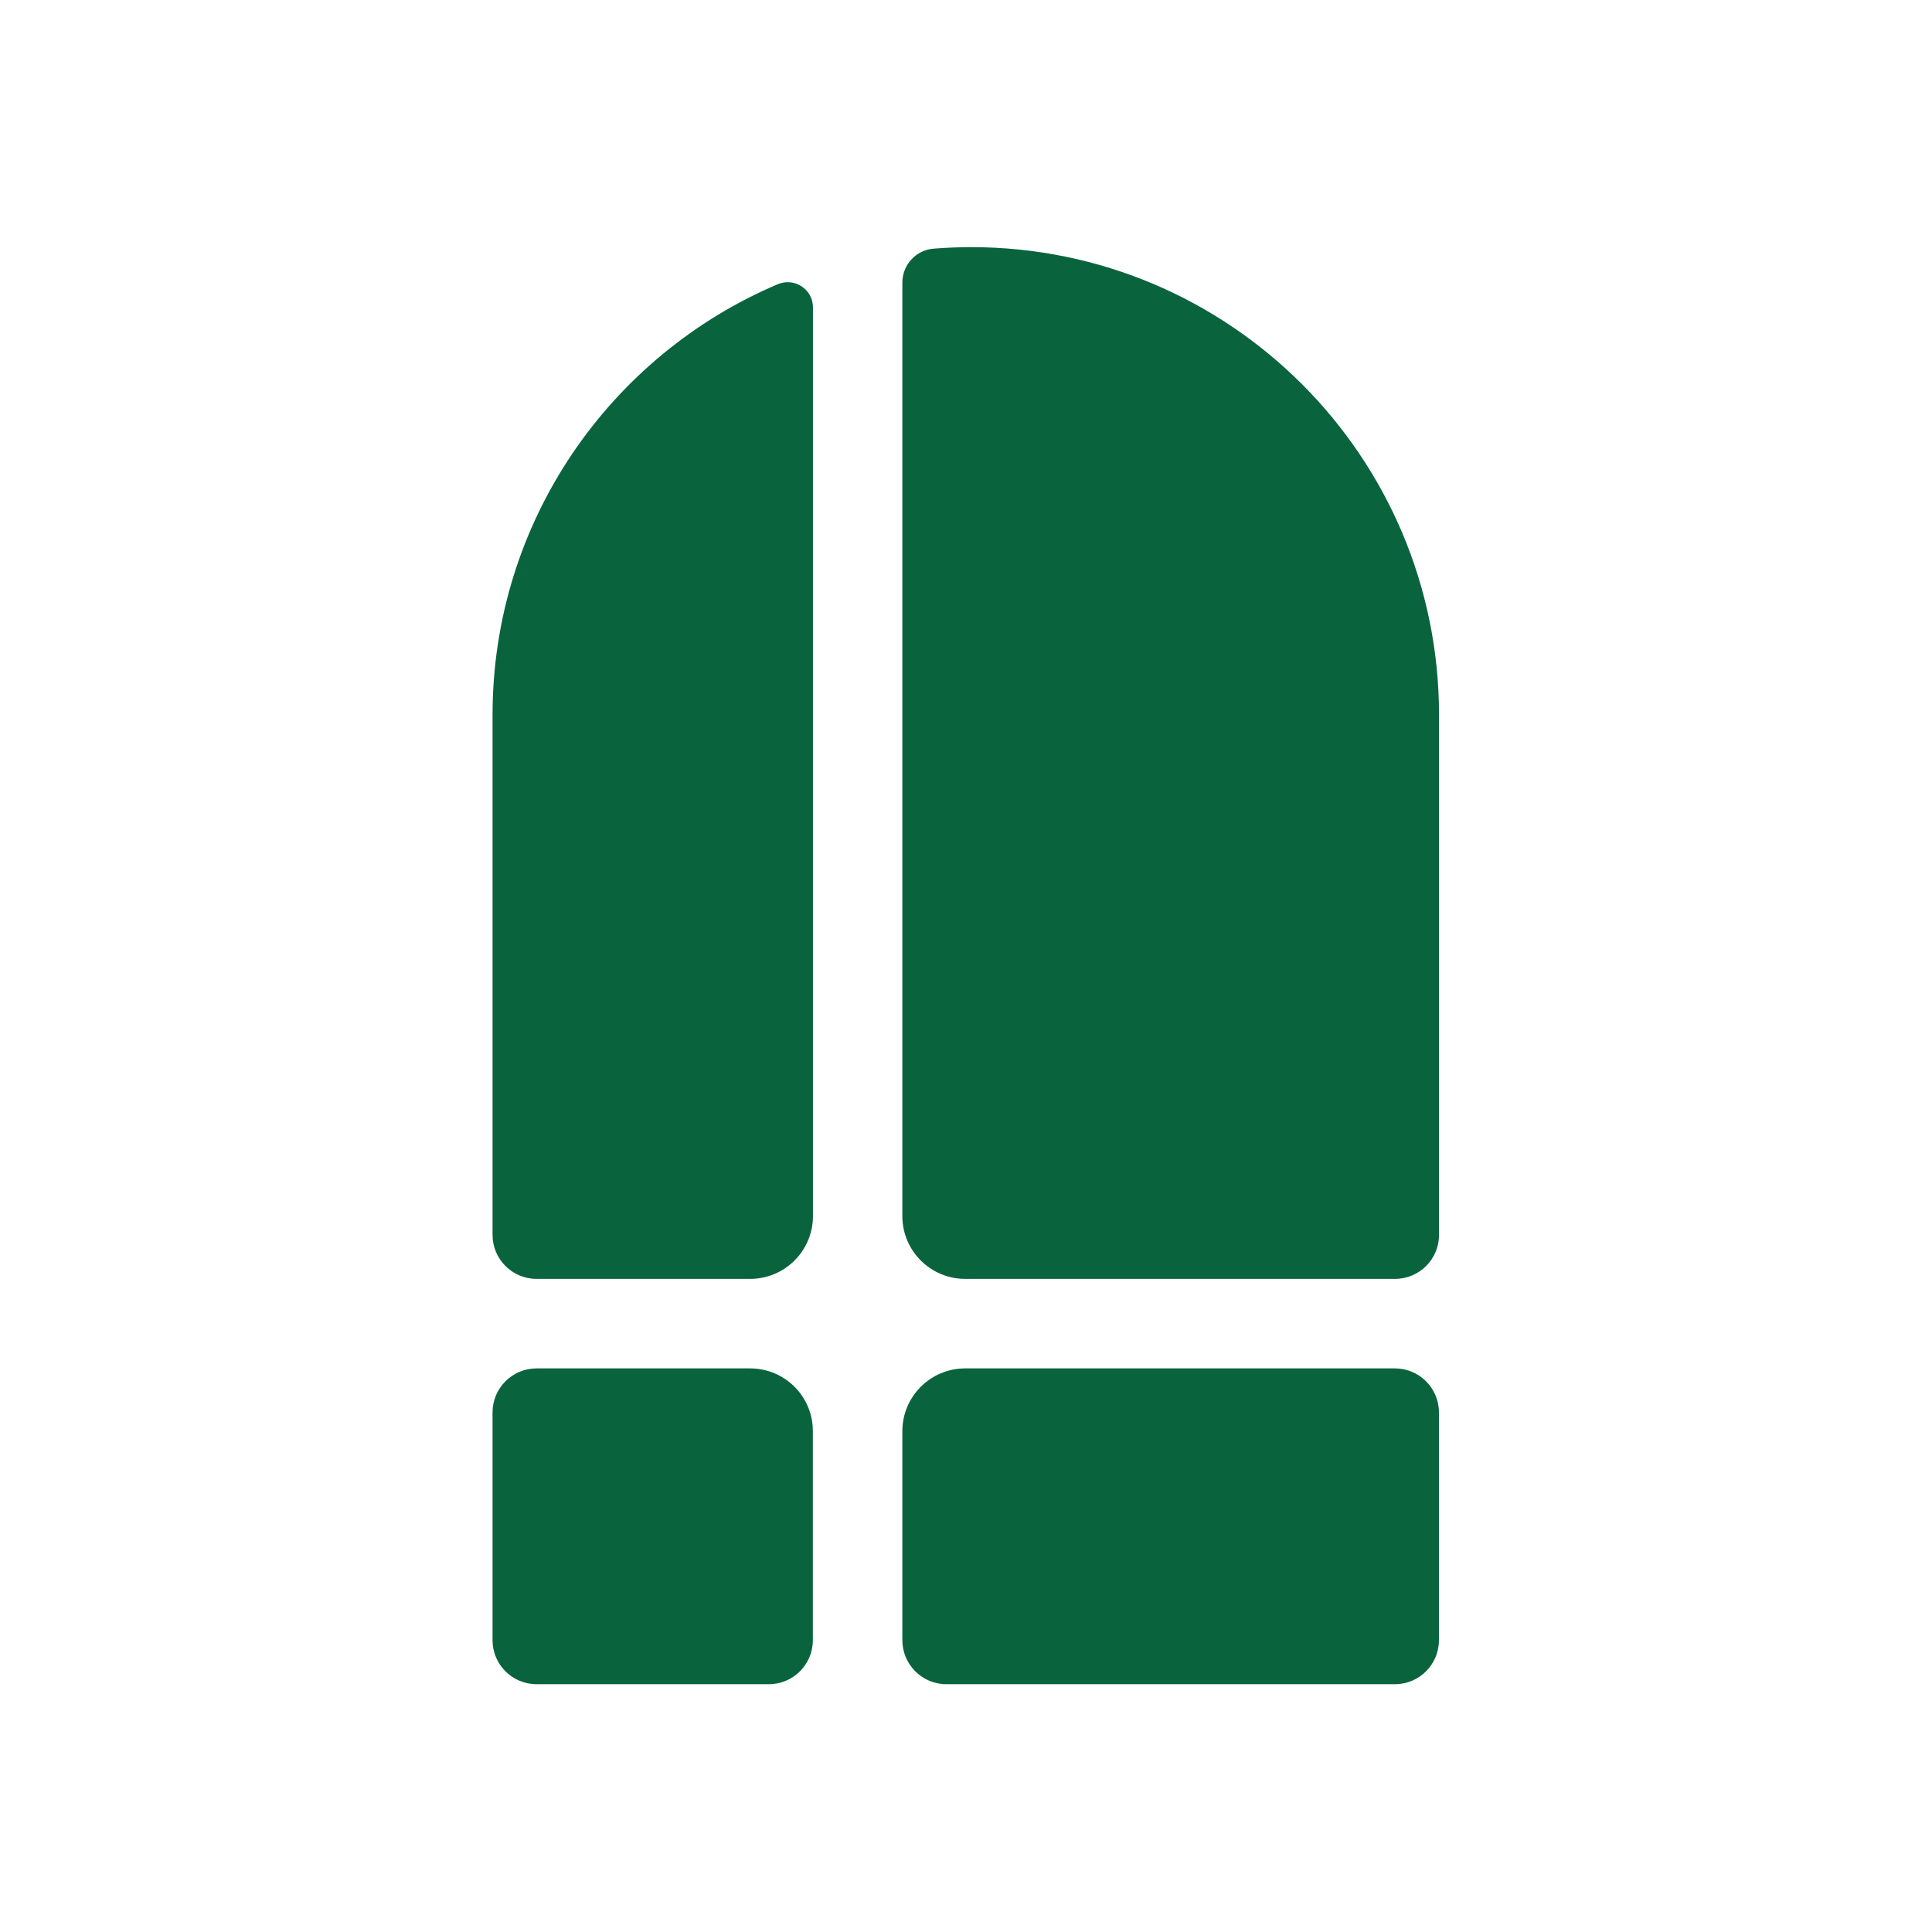 <svg xmlns="http://www.w3.org/2000/svg" xmlns:xlink="http://www.w3.org/1999/xlink" width="500" viewBox="0 0 375 375" height="500" preserveAspectRatio="xMidYMid meet"><defs><clipPath id="33fc539834"><path d="M 95.582 54 L 158 54 L 158 249 L 95.582 249 Z M 95.582 54 "></path></clipPath><clipPath id="7040f88094"><path d="M 175 47.969 L 279.332 47.969 L 279.332 249 L 175 249 Z M 175 47.969 "></path></clipPath><clipPath id="a2a1312275"><path d="M 175 265 L 279.332 265 L 279.332 326.969 L 175 326.969 Z M 175 265 "></path></clipPath><clipPath id="7986fb8fe9"><path d="M 95.582 265 L 158 265 L 158 326.969 L 95.582 326.969 Z M 95.582 265 "></path></clipPath></defs><g id="bb8101536d"><g clip-rule="nonzero" clip-path="url(#33fc539834)"><path style=" stroke:none;fill-rule:nonzero;fill:#09643e;fill-opacity:1;" d="M 157.793 236.055 C 157.793 236.055 157.793 93.367 157.793 59.656 C 157.793 56.129 154.176 53.793 150.93 55.18 C 118.414 68.992 95.602 101.227 95.602 138.781 L 95.602 239.688 C 95.602 244.406 99.426 248.23 104.148 248.23 L 145.598 248.23 C 152.336 248.23 157.793 242.773 157.793 236.055 Z M 157.793 236.055 "></path></g><g clip-rule="nonzero" clip-path="url(#7040f88094)"><path style=" stroke:none;fill-rule:nonzero;fill:#09643e;fill-opacity:1;" d="M 187.344 248.23 L 270.77 248.23 C 275.492 248.23 279.316 244.406 279.316 239.688 L 279.316 138.781 C 279.316 88.629 238.656 47.969 188.504 47.969 C 186.047 47.969 183.605 48.074 181.184 48.266 C 177.762 48.547 175.148 51.426 175.148 54.848 C 175.148 86.609 175.148 236.055 175.148 236.055 C 175.148 242.773 180.605 248.23 187.344 248.23 Z M 187.344 248.23 "></path></g><g clip-rule="nonzero" clip-path="url(#a2a1312275)"><path style=" stroke:none;fill-rule:nonzero;fill:#09643e;fill-opacity:1;" d="M 175.148 277.785 L 175.148 318.355 C 175.148 323.078 178.973 326.902 183.695 326.902 L 270.754 326.902 C 275.473 326.902 279.297 323.078 279.297 318.355 L 279.297 274.152 C 279.297 269.43 275.473 265.605 270.754 265.605 L 187.344 265.605 C 180.605 265.605 175.148 271.062 175.148 277.785 Z M 175.148 277.785 "></path></g><g clip-rule="nonzero" clip-path="url(#7986fb8fe9)"><path style=" stroke:none;fill-rule:nonzero;fill:#09643e;fill-opacity:1;" d="M 145.598 265.605 L 104.148 265.605 C 99.426 265.605 95.602 269.43 95.602 274.152 L 95.602 318.355 C 95.602 323.078 99.426 326.902 104.148 326.902 L 149.23 326.902 C 153.949 326.902 157.773 323.078 157.773 318.355 L 157.773 277.785 C 157.793 271.062 152.336 265.605 145.598 265.605 Z M 145.598 265.605 "></path></g></g></svg>